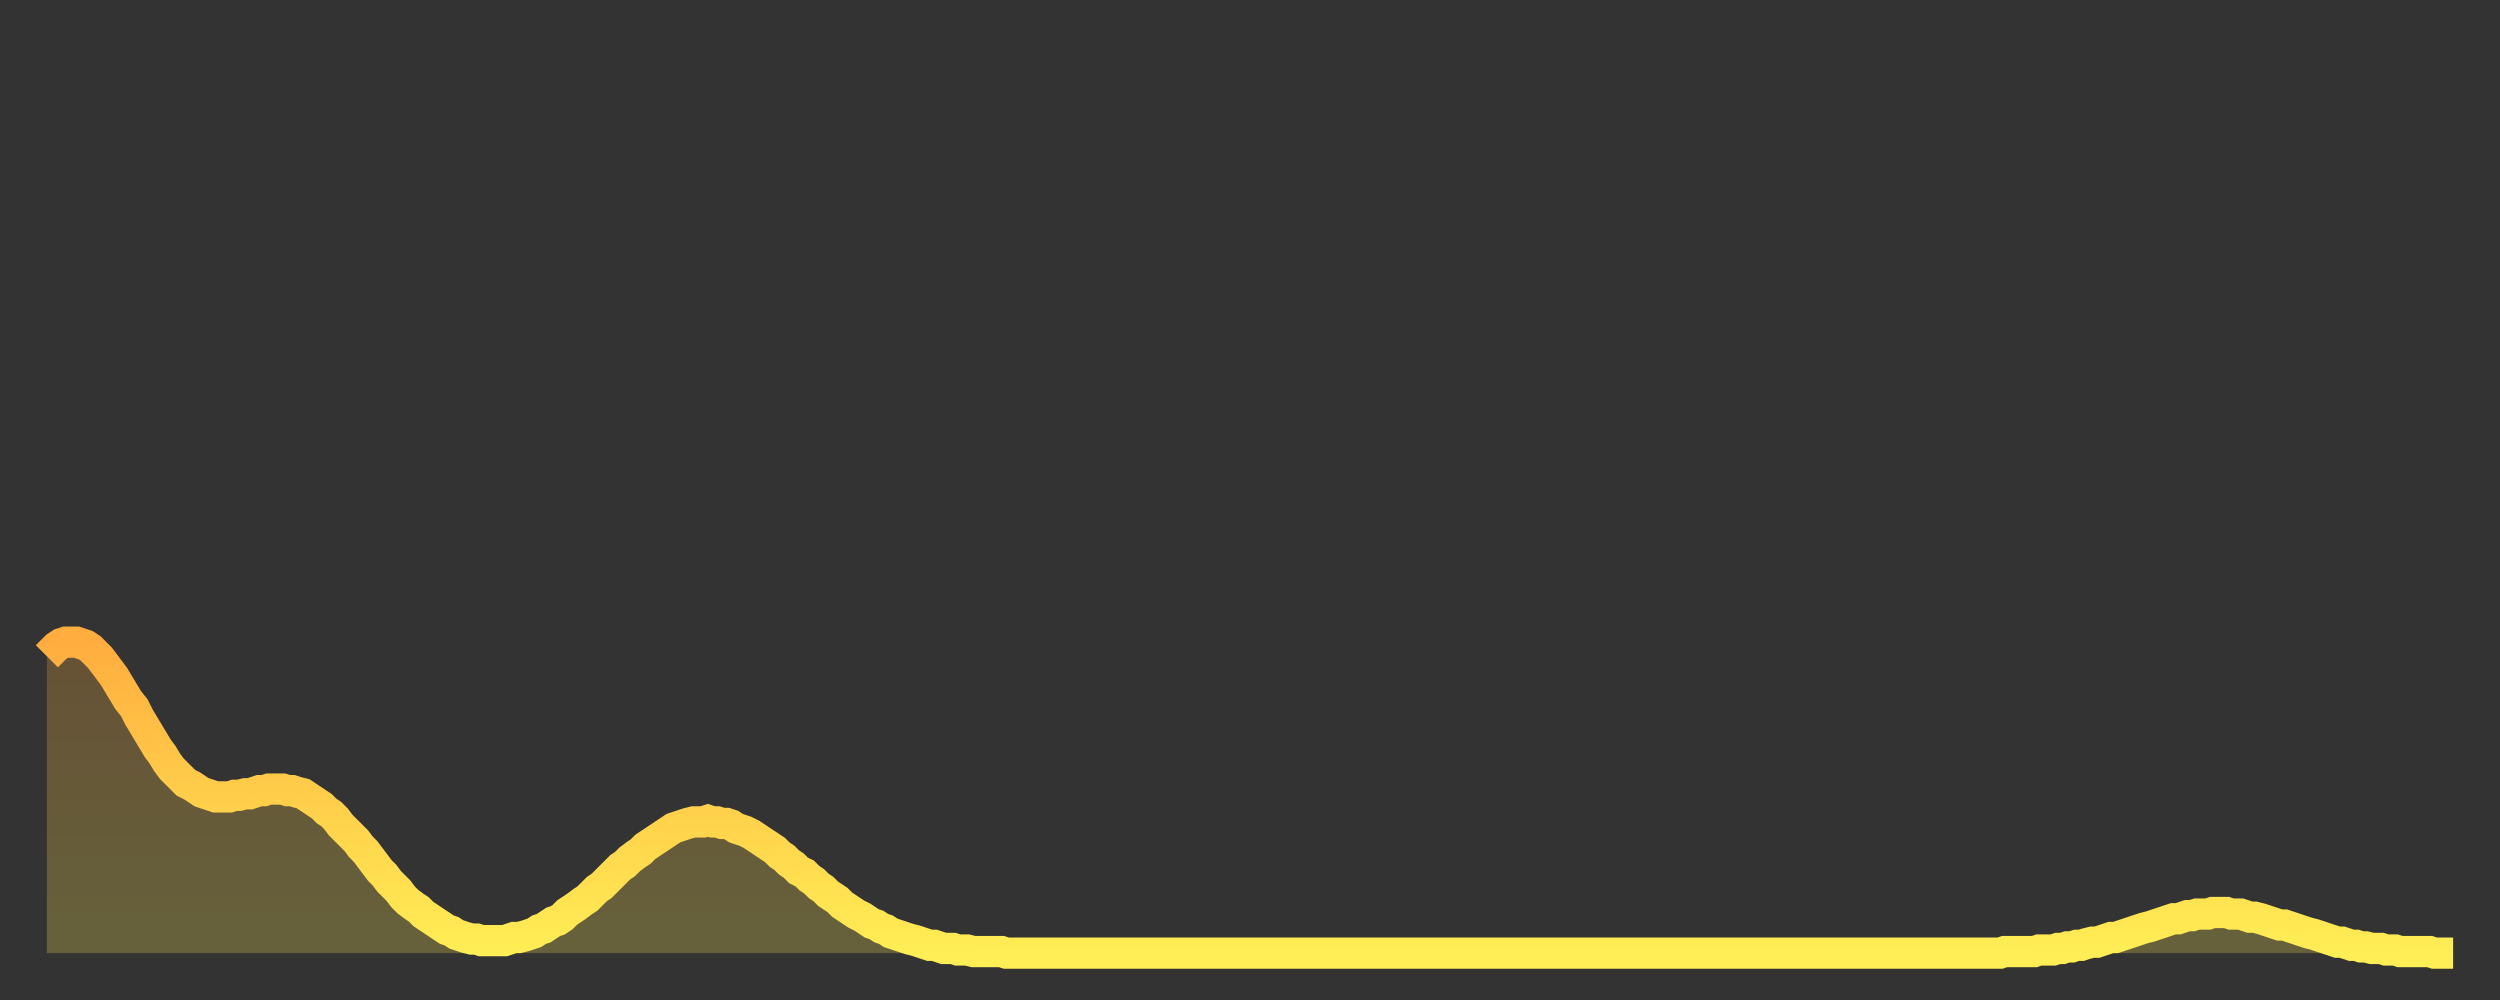<?xml version="1.0" encoding="utf-8" ?>
<svg baseProfile="full" height="64" version="1.1" width="160" xmlns="http://www.w3.org/2000/svg" xmlns:ev="http://www.w3.org/2001/xml-events" xmlns:xlink="http://www.w3.org/1999/xlink"><rect width="100%" height="100%" fill="#333333" stroke="none"/><defs><linearGradient id="id2207240" x1="0" x2="0" y1="0" y2="1"><stop offset="0%" stop-color="#ffad3f" /><stop offset="50%" stop-color="#ffce4a" /><stop offset="100%" stop-color="#ffee55" /></linearGradient></defs><g transform="translate(3,3)"><g><path d="M 0.0 39.0 0.3 38.7 0.6 38.4 0.9 38.2 1.2 38.1 1.5 38.1 1.9 38.1 2.2 38.2 2.5 38.3 2.8 38.5 3.1 38.8 3.4 39.1 3.7 39.5 4.0 39.9 4.3 40.3 4.6 40.8 4.9 41.3 5.2 41.8 5.6 42.3 5.9 42.9 6.2 43.4 6.5 43.9 6.8 44.4 7.1 44.9 7.4 45.3 7.7 45.8 8.0 46.2 8.3 46.5 8.6 46.8 8.9 47.1 9.3 47.3 9.6 47.5 9.9 47.7 10.2 47.8 10.5 47.9 10.8 48.0 11.1 48.0 11.4 48.0 11.7 48.0 12.0 47.9 12.3 47.9 12.7 47.8 13.0 47.8 13.3 47.7 13.6 47.6 13.9 47.6 14.2 47.5 14.5 47.5 14.8 47.5 15.1 47.5 15.4 47.6 15.7 47.6 16.0 47.7 16.4 47.8 16.7 48.0 17.0 48.2 17.3 48.4 17.6 48.6 17.9 48.9 18.2 49.1 18.5 49.4 18.8 49.8 19.1 50.1 19.4 50.4 19.8 50.8 20.1 51.2 20.4 51.5 20.7 51.9 21.0 52.3 21.3 52.7 21.6 53.0 21.9 53.4 22.2 53.7 22.5 54.0 22.8 54.4 23.1 54.7 23.5 55.0 23.8 55.2 24.1 55.5 24.4 55.7 24.7 55.9 25.0 56.1 25.3 56.3 25.6 56.5 25.9 56.6 26.2 56.8 26.5 56.9 26.8 57.0 27.2 57.1 27.5 57.1 27.8 57.2 28.1 57.2 28.4 57.2 28.7 57.2 29.0 57.2 29.3 57.2 29.6 57.1 29.9 57.0 30.2 57.0 30.6 56.9 30.9 56.8 31.2 56.7 31.5 56.5 31.8 56.4 32.1 56.2 32.4 56.0 32.7 55.9 33.0 55.7 33.3 55.4 33.6 55.2 33.9 55.0 34.3 54.7 34.6 54.5 34.9 54.2 35.2 53.9 35.5 53.7 35.8 53.4 36.1 53.1 36.4 52.8 36.7 52.5 37.0 52.3 37.3 52.0 37.7 51.7 38.0 51.5 38.3 51.2 38.6 51.0 38.9 50.8 39.2 50.6 39.5 50.4 39.8 50.2 40.1 50.0 40.4 49.9 40.7 49.8 41.0 49.7 41.4 49.6 41.7 49.6 42.0 49.6 42.3 49.5 42.6 49.6 42.9 49.6 43.2 49.7 43.5 49.7 43.8 49.8 44.1 50.0 44.4 50.1 44.7 50.2 45.1 50.4 45.4 50.6 45.7 50.8 46.0 51.0 46.3 51.2 46.6 51.4 46.9 51.7 47.2 51.9 47.5 52.2 47.8 52.4 48.1 52.7 48.5 52.9 48.8 53.2 49.1 53.4 49.4 53.7 49.7 53.9 50.0 54.2 50.3 54.4 50.6 54.6 50.9 54.9 51.2 55.1 51.5 55.3 51.8 55.5 52.2 55.7 52.5 55.9 52.8 56.1 53.1 56.2 53.4 56.4 53.7 56.5 54.0 56.7 54.3 56.8 54.6 56.9 54.9 57.0 55.2 57.1 55.6 57.2 55.9 57.3 56.2 57.4 56.5 57.5 56.8 57.5 57.1 57.6 57.4 57.7 57.7 57.7 58.0 57.7 58.3 57.8 58.6 57.8 58.9 57.8 59.3 57.9 59.6 57.9 59.9 57.9 60.2 57.9 60.5 57.9 60.8 57.9 61.1 57.9 61.4 58.0 61.7 58.0 62.0 58.0 62.3 58.0 62.6 58.0 63.0 58.0 63.3 58.0 63.6 58.0 63.9 58.0 64.2 58.0 64.5 58.0 64.8 58.0 65.1 58.0 65.4 58.0 65.7 58.0 66.0 58.0 66.4 58.0 66.7 58.0 67.0 58.0 67.3 58.0 67.6 58.0 67.9 58.0 68.2 58.0 68.5 58.0 68.8 58.0 69.1 58.0 69.4 58.0 69.7 58.0 70.1 58.0 70.4 58.0 70.7 58.0 71.0 58.0 71.3 58.0 71.6 58.0 71.9 58.0 72.2 58.0 72.5 58.0 72.8 58.0 73.1 58.0 73.5 58.0 73.8 58.0 74.1 58.0 74.4 58.0 74.7 58.0 75.0 58.0 75.3 58.0 75.6 58.0 75.9 58.0 76.2 58.0 76.5 58.0 76.8 58.0 77.2 58.0 77.5 58.0 77.8 58.0 78.1 58.0 78.4 58.0 78.7 58.0 79.0 58.0 79.3 58.0 79.6 58.0 79.9 58.0 80.2 58.0 80.5 58.0 80.9 58.0 81.2 58.0 81.5 58.0 81.8 58.0 82.1 58.0 82.4 58.0 82.7 58.0 83.0 58.0 83.3 58.0 83.6 58.0 83.9 58.0 84.3 58.0 84.6 58.0 84.9 58.0 85.2 58.0 85.5 58.0 85.8 58.0 86.1 58.0 86.4 58.0 86.7 58.0 87.0 58.0 87.3 58.0 87.6 58.0 88.0 58.0 88.3 58.0 88.6 58.0 88.9 58.0 89.2 58.0 89.5 58.0 89.8 58.0 90.1 58.0 90.4 58.0 90.7 58.0 91.0 58.0 91.4 58.0 91.7 58.0 92.0 58.0 92.3 58.0 92.6 58.0 92.9 58.0 93.2 58.0 93.5 58.0 93.8 58.0 94.1 58.0 94.4 58.0 94.7 58.0 95.1 58.0 95.4 58.0 95.7 58.0 96.0 58.0 96.3 58.0 96.6 58.0 96.9 58.0 97.2 58.0 97.5 58.0 97.8 58.0 98.1 58.0 98.4 58.0 98.8 58.0 99.1 58.0 99.4 58.0 99.7 58.0 100.0 58.0 100.3 58.0 100.6 58.0 100.9 58.0 101.2 58.0 101.5 58.0 101.8 58.0 102.2 58.0 102.5 58.0 102.8 58.0 103.1 58.0 103.4 58.0 103.7 58.0 104.0 58.0 104.3 58.0 104.6 58.0 104.9 58.0 105.2 58.0 105.5 58.0 105.9 58.0 106.2 58.0 106.5 58.0 106.8 58.0 107.1 58.0 107.4 58.0 107.7 58.0 108.0 58.0 108.3 58.0 108.6 58.0 108.9 58.0 109.3 58.0 109.6 58.0 109.9 58.0 110.2 58.0 110.5 58.0 110.8 58.0 111.1 58.0 111.4 58.0 111.7 58.0 112.0 58.0 112.3 58.0 112.6 58.0 113.0 58.0 113.3 58.0 113.6 58.0 113.9 58.0 114.2 58.0 114.5 58.0 114.8 58.0 115.1 58.0 115.4 58.0 115.7 58.0 116.0 58.0 116.3 58.0 116.7 58.0 117.0 58.0 117.3 58.0 117.6 58.0 117.9 58.0 118.2 58.0 118.5 58.0 118.8 58.0 119.1 58.0 119.4 58.0 119.7 58.0 120.1 58.0 120.4 58.0 120.7 58.0 121.0 58.0 121.3 58.0 121.6 58.0 121.9 58.0 122.2 58.0 122.5 58.0 122.8 58.0 123.1 58.0 123.4 58.0 123.8 58.0 124.1 58.0 124.4 58.0 124.7 58.0 125.0 58.0 125.3 57.9 125.6 57.9 125.9 57.9 126.2 57.9 126.5 57.9 126.8 57.9 127.2 57.9 127.5 57.8 127.8 57.8 128.1 57.8 128.4 57.8 128.7 57.7 129.0 57.7 129.3 57.6 129.6 57.6 129.9 57.5 130.2 57.5 130.5 57.4 130.9 57.3 131.2 57.3 131.5 57.2 131.8 57.1 132.1 57.0 132.4 57.0 132.7 56.9 133.0 56.8 133.3 56.7 133.6 56.6 133.9 56.5 134.2 56.4 134.6 56.3 134.9 56.2 135.2 56.1 135.5 56.0 135.8 55.9 136.1 55.8 136.4 55.8 136.7 55.7 137.0 55.6 137.3 55.6 137.6 55.5 138.0 55.5 138.3 55.5 138.6 55.4 138.9 55.4 139.2 55.4 139.5 55.4 139.8 55.5 140.1 55.5 140.4 55.5 140.7 55.6 141.0 55.7 141.3 55.7 141.7 55.8 142.0 55.9 142.3 56.0 142.6 56.1 142.9 56.2 143.2 56.2 143.5 56.3 143.8 56.4 144.1 56.5 144.4 56.6 144.7 56.7 145.1 56.8 145.4 56.9 145.7 57.0 146.0 57.1 146.3 57.2 146.6 57.3 146.9 57.3 147.2 57.4 147.5 57.5 147.8 57.5 148.1 57.6 148.4 57.6 148.8 57.7 149.1 57.7 149.4 57.7 149.7 57.8 150.0 57.8 150.3 57.8 150.6 57.9 150.9 57.9 151.2 57.9 151.5 57.9 151.8 57.9 152.1 57.9 152.5 57.9 152.8 58.0 153.1 58.0 153.4 58.0 153.7 58.0 154.0 58.0" fill="none" id="graph-curve" opacity="1" stroke="url(#id2207240)" stroke-width="2" /><path d="M 0 58 L 0.0 39.0 0.3 38.7 0.6 38.4 0.9 38.2 1.2 38.1 1.5 38.1 1.9 38.1 2.2 38.2 2.5 38.3 2.8 38.5 3.1 38.8 3.4 39.1 3.7 39.5 4.0 39.9 4.3 40.3 4.6 40.8 4.9 41.3 5.2 41.8 5.6 42.3 5.9 42.9 6.2 43.4 6.5 43.9 6.8 44.4 7.1 44.9 7.4 45.3 7.7 45.8 8.0 46.2 8.3 46.5 8.6 46.8 8.9 47.1 9.3 47.3 9.6 47.5 9.9 47.7 10.2 47.8 10.5 47.9 10.8 48.0 11.1 48.0 11.4 48.0 11.7 48.0 12.0 47.9 12.3 47.9 12.7 47.8 13.0 47.8 13.3 47.7 13.6 47.6 13.9 47.6 14.2 47.5 14.5 47.5 14.8 47.5 15.1 47.5 15.4 47.6 15.7 47.6 16.0 47.7 16.4 47.8 16.7 48.0 17.0 48.2 17.3 48.4 17.6 48.6 17.9 48.9 18.2 49.1 18.5 49.4 18.8 49.8 19.1 50.1 19.4 50.4 19.8 50.8 20.1 51.2 20.4 51.5 20.7 51.9 21.0 52.3 21.3 52.7 21.6 53.0 21.9 53.4 22.2 53.7 22.5 54.0 22.8 54.4 23.1 54.7 23.5 55.0 23.8 55.2 24.1 55.5 24.4 55.7 24.7 55.9 25.0 56.1 25.3 56.3 25.6 56.5 25.9 56.6 26.2 56.8 26.5 56.9 26.8 57.0 27.2 57.1 27.5 57.1 27.8 57.2 28.1 57.2 28.4 57.2 28.7 57.2 29.0 57.2 29.3 57.2 29.6 57.1 29.9 57.0 30.2 57.0 30.6 56.9 30.9 56.8 31.2 56.7 31.5 56.5 31.8 56.4 32.1 56.2 32.4 56.0 32.7 55.9 33.0 55.7 33.3 55.4 33.6 55.2 33.9 55.0 34.3 54.7 34.6 54.5 34.9 54.2 35.2 53.9 35.5 53.7 35.8 53.4 36.1 53.1 36.4 52.8 36.7 52.5 37.0 52.3 37.3 52.0 37.7 51.7 38.0 51.5 38.3 51.2 38.6 51.0 38.9 50.8 39.2 50.6 39.5 50.4 39.8 50.2 40.1 50.0 40.4 49.9 40.7 49.8 41.0 49.7 41.4 49.6 41.7 49.6 42.0 49.6 42.3 49.5 42.6 49.6 42.9 49.6 43.2 49.7 43.5 49.7 43.8 49.8 44.1 50.0 44.4 50.1 44.7 50.2 45.1 50.4 45.4 50.6 45.7 50.8 46.0 51.0 46.3 51.2 46.6 51.4 46.9 51.7 47.2 51.9 47.5 52.2 47.8 52.4 48.1 52.7 48.5 52.9 48.8 53.2 49.1 53.4 49.4 53.7 49.7 53.9 50.0 54.2 50.3 54.4 50.6 54.6 50.9 54.9 51.2 55.1 51.5 55.3 51.8 55.5 52.2 55.7 52.5 55.9 52.8 56.1 53.1 56.2 53.4 56.4 53.7 56.5 54.0 56.7 54.3 56.8 54.6 56.9 54.9 57.0 55.2 57.1 55.6 57.2 55.9 57.3 56.2 57.4 56.5 57.5 56.8 57.5 57.1 57.6 57.4 57.7 57.7 57.7 58.0 57.7 58.3 57.8 58.6 57.8 58.9 57.8 59.3 57.9 59.6 57.9 59.9 57.9 60.2 57.9 60.5 57.9 60.8 57.9 61.1 57.9 61.4 58.0 61.7 58.0 62.0 58.0 62.3 58.0 62.6 58.0 63.0 58.0 63.3 58.0 63.6 58.0 63.9 58.0 64.2 58.0 64.5 58.0 64.8 58.0 65.1 58.0 65.4 58.0 65.7 58.0 66.0 58.0 66.4 58.0 66.7 58.0 67.0 58.0 67.3 58.0 67.6 58.0 67.9 58.0 68.2 58.0 68.5 58.0 68.8 58.0 69.1 58.0 69.4 58.0 69.7 58.0 70.1 58.0 70.4 58.0 70.7 58.0 71.0 58.0 71.3 58.0 71.6 58.0 71.9 58.0 72.2 58.0 72.5 58.0 72.8 58.0 73.1 58.0 73.5 58.0 73.8 58.0 74.1 58.0 74.4 58.0 74.7 58.0 75.0 58.0 75.3 58.0 75.6 58.0 75.9 58.0 76.2 58.0 76.5 58.0 76.8 58.0 77.2 58.0 77.5 58.0 77.8 58.0 78.1 58.0 78.4 58.0 78.7 58.0 79.0 58.0 79.3 58.0 79.6 58.0 79.9 58.0 80.2 58.0 80.5 58.0 80.9 58.0 81.2 58.0 81.5 58.0 81.8 58.0 82.1 58.0 82.4 58.0 82.7 58.0 83.0 58.0 83.3 58.0 83.6 58.0 83.9 58.0 84.3 58.0 84.6 58.0 84.9 58.0 85.2 58.0 85.5 58.0 85.8 58.0 86.1 58.0 86.4 58.0 86.7 58.0 87.0 58.0 87.3 58.0 87.6 58.0 88.0 58.0 88.3 58.0 88.6 58.0 88.9 58.0 89.2 58.0 89.5 58.0 89.8 58.0 90.1 58.0 90.4 58.0 90.7 58.0 91.0 58.0 91.4 58.0 91.7 58.0 92.0 58.0 92.3 58.0 92.6 58.0 92.9 58.0 93.2 58.0 93.5 58.0 93.8 58.0 94.1 58.0 94.4 58.0 94.7 58.0 95.1 58.0 95.4 58.0 95.7 58.0 96.0 58.0 96.3 58.0 96.6 58.0 96.9 58.0 97.2 58.0 97.5 58.0 97.8 58.0 98.1 58.0 98.4 58.0 98.8 58.0 99.1 58.0 99.4 58.0 99.7 58.0 100.0 58.0 100.3 58.0 100.6 58.0 100.9 58.0 101.2 58.0 101.5 58.0 101.8 58.0 102.2 58.0 102.5 58.0 102.8 58.0 103.1 58.0 103.4 58.0 103.7 58.0 104.0 58.0 104.3 58.0 104.6 58.0 104.9 58.0 105.2 58.0 105.5 58.0 105.9 58.0 106.2 58.0 106.5 58.0 106.8 58.0 107.1 58.0 107.4 58.0 107.7 58.0 108.0 58.0 108.3 58.0 108.6 58.0 108.9 58.0 109.3 58.0 109.6 58.0 109.9 58.0 110.2 58.0 110.5 58.0 110.8 58.0 111.1 58.0 111.4 58.0 111.7 58.0 112.0 58.0 112.3 58.0 112.6 58.0 113.0 58.0 113.3 58.0 113.6 58.0 113.9 58.0 114.2 58.0 114.5 58.0 114.8 58.0 115.1 58.0 115.4 58.0 115.7 58.0 116.0 58.0 116.3 58.0 116.7 58.0 117.0 58.0 117.3 58.0 117.6 58.0 117.9 58.0 118.2 58.0 118.5 58.0 118.8 58.0 119.1 58.0 119.4 58.0 119.7 58.0 120.1 58.0 120.4 58.0 120.7 58.0 121.0 58.0 121.3 58.0 121.6 58.0 121.9 58.0 122.2 58.0 122.5 58.0 122.8 58.0 123.1 58.0 123.4 58.0 123.8 58.0 124.1 58.0 124.4 58.0 124.7 58.0 125.0 58.0 125.3 57.9 125.6 57.9 125.9 57.9 126.2 57.9 126.5 57.9 126.8 57.9 127.2 57.9 127.5 57.8 127.8 57.8 128.1 57.8 128.4 57.8 128.7 57.7 129.0 57.7 129.3 57.6 129.6 57.6 129.9 57.5 130.2 57.5 130.5 57.4 130.9 57.3 131.2 57.3 131.5 57.2 131.8 57.1 132.1 57.0 132.4 57.0 132.7 56.9 133.0 56.8 133.3 56.7 133.6 56.6 133.9 56.5 134.2 56.4 134.6 56.3 134.9 56.2 135.2 56.1 135.5 56.0 135.8 55.9 136.1 55.8 136.4 55.8 136.7 55.7 137.0 55.6 137.3 55.6 137.6 55.5 138.0 55.5 138.3 55.5 138.6 55.4 138.9 55.4 139.2 55.4 139.5 55.4 139.8 55.5 140.1 55.5 140.4 55.5 140.7 55.6 141.0 55.7 141.3 55.7 141.7 55.8 142.0 55.9 142.3 56.0 142.6 56.1 142.9 56.2 143.2 56.2 143.5 56.3 143.8 56.4 144.1 56.5 144.4 56.6 144.7 56.7 145.1 56.8 145.4 56.9 145.7 57.0 146.0 57.1 146.3 57.2 146.6 57.3 146.9 57.3 147.2 57.4 147.5 57.5 147.8 57.5 148.1 57.6 148.4 57.6 148.8 57.7 149.1 57.7 149.4 57.7 149.7 57.8 150.0 57.8 150.3 57.8 150.6 57.9 150.9 57.9 151.2 57.9 151.5 57.9 151.8 57.9 152.1 57.9 152.5 57.9 152.8 58.0 153.1 58.0 153.4 58.0 153.7 58.0 154.0 58.0 154 58" fill="url(#id2207240)" fill-opacity=".25" id="graph-shadow" /></g></g></svg>